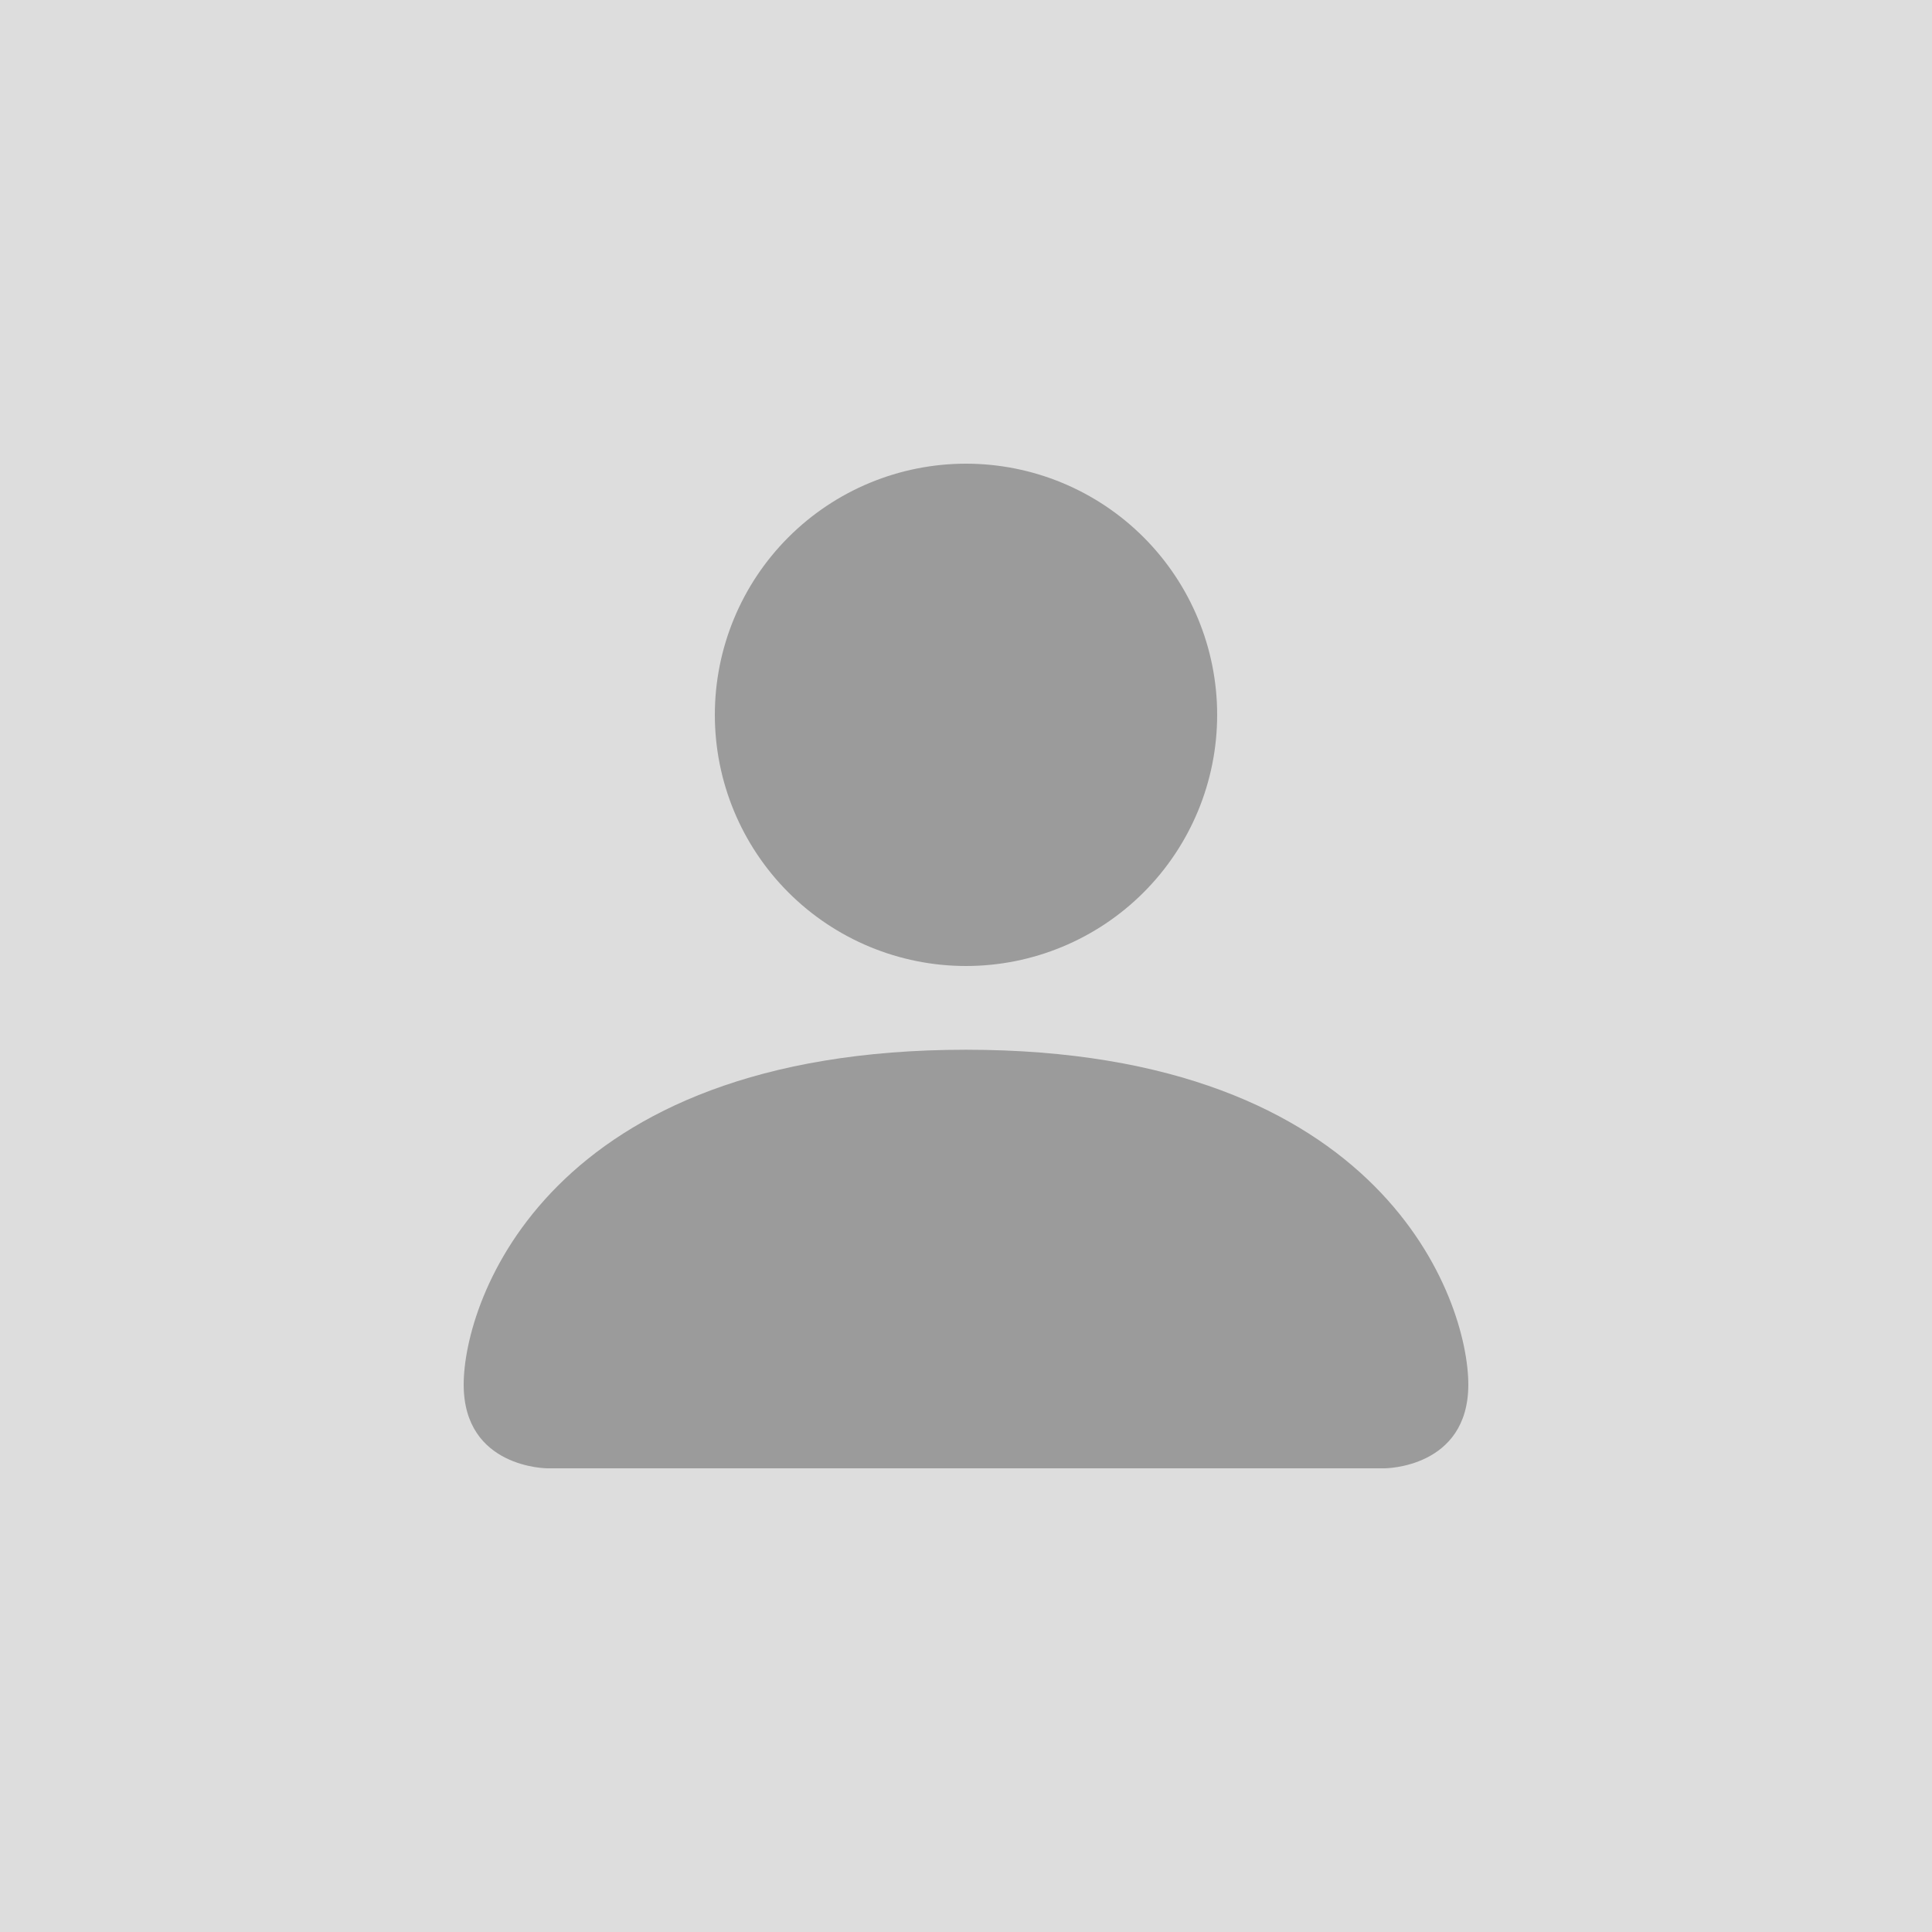 <svg width="50" height="50" viewBox="0 0 50 50" fill="none" xmlns="http://www.w3.org/2000/svg">
<rect width="50" height="50" fill="#DDDDDD"/>
<path fill-rule="evenodd" clip-rule="evenodd" d="M14.167 38C14.167 38 12 38 12 35.833C12 33.667 14.167 27.167 25 27.167C35.833 27.167 38 33.667 38 35.833C38 38 35.833 38 35.833 38H14.167ZM25 25C26.724 25 28.377 24.315 29.596 23.096C30.815 21.877 31.5 20.224 31.5 18.5C31.5 16.776 30.815 15.123 29.596 13.904C28.377 12.685 26.724 12 25 12C23.276 12 21.623 12.685 20.404 13.904C19.185 15.123 18.5 16.776 18.5 18.5C18.5 20.224 19.185 21.877 20.404 23.096C21.623 24.315 23.276 25 25 25V25Z" fill="black" fill-opacity="0.3"/>
</svg>
